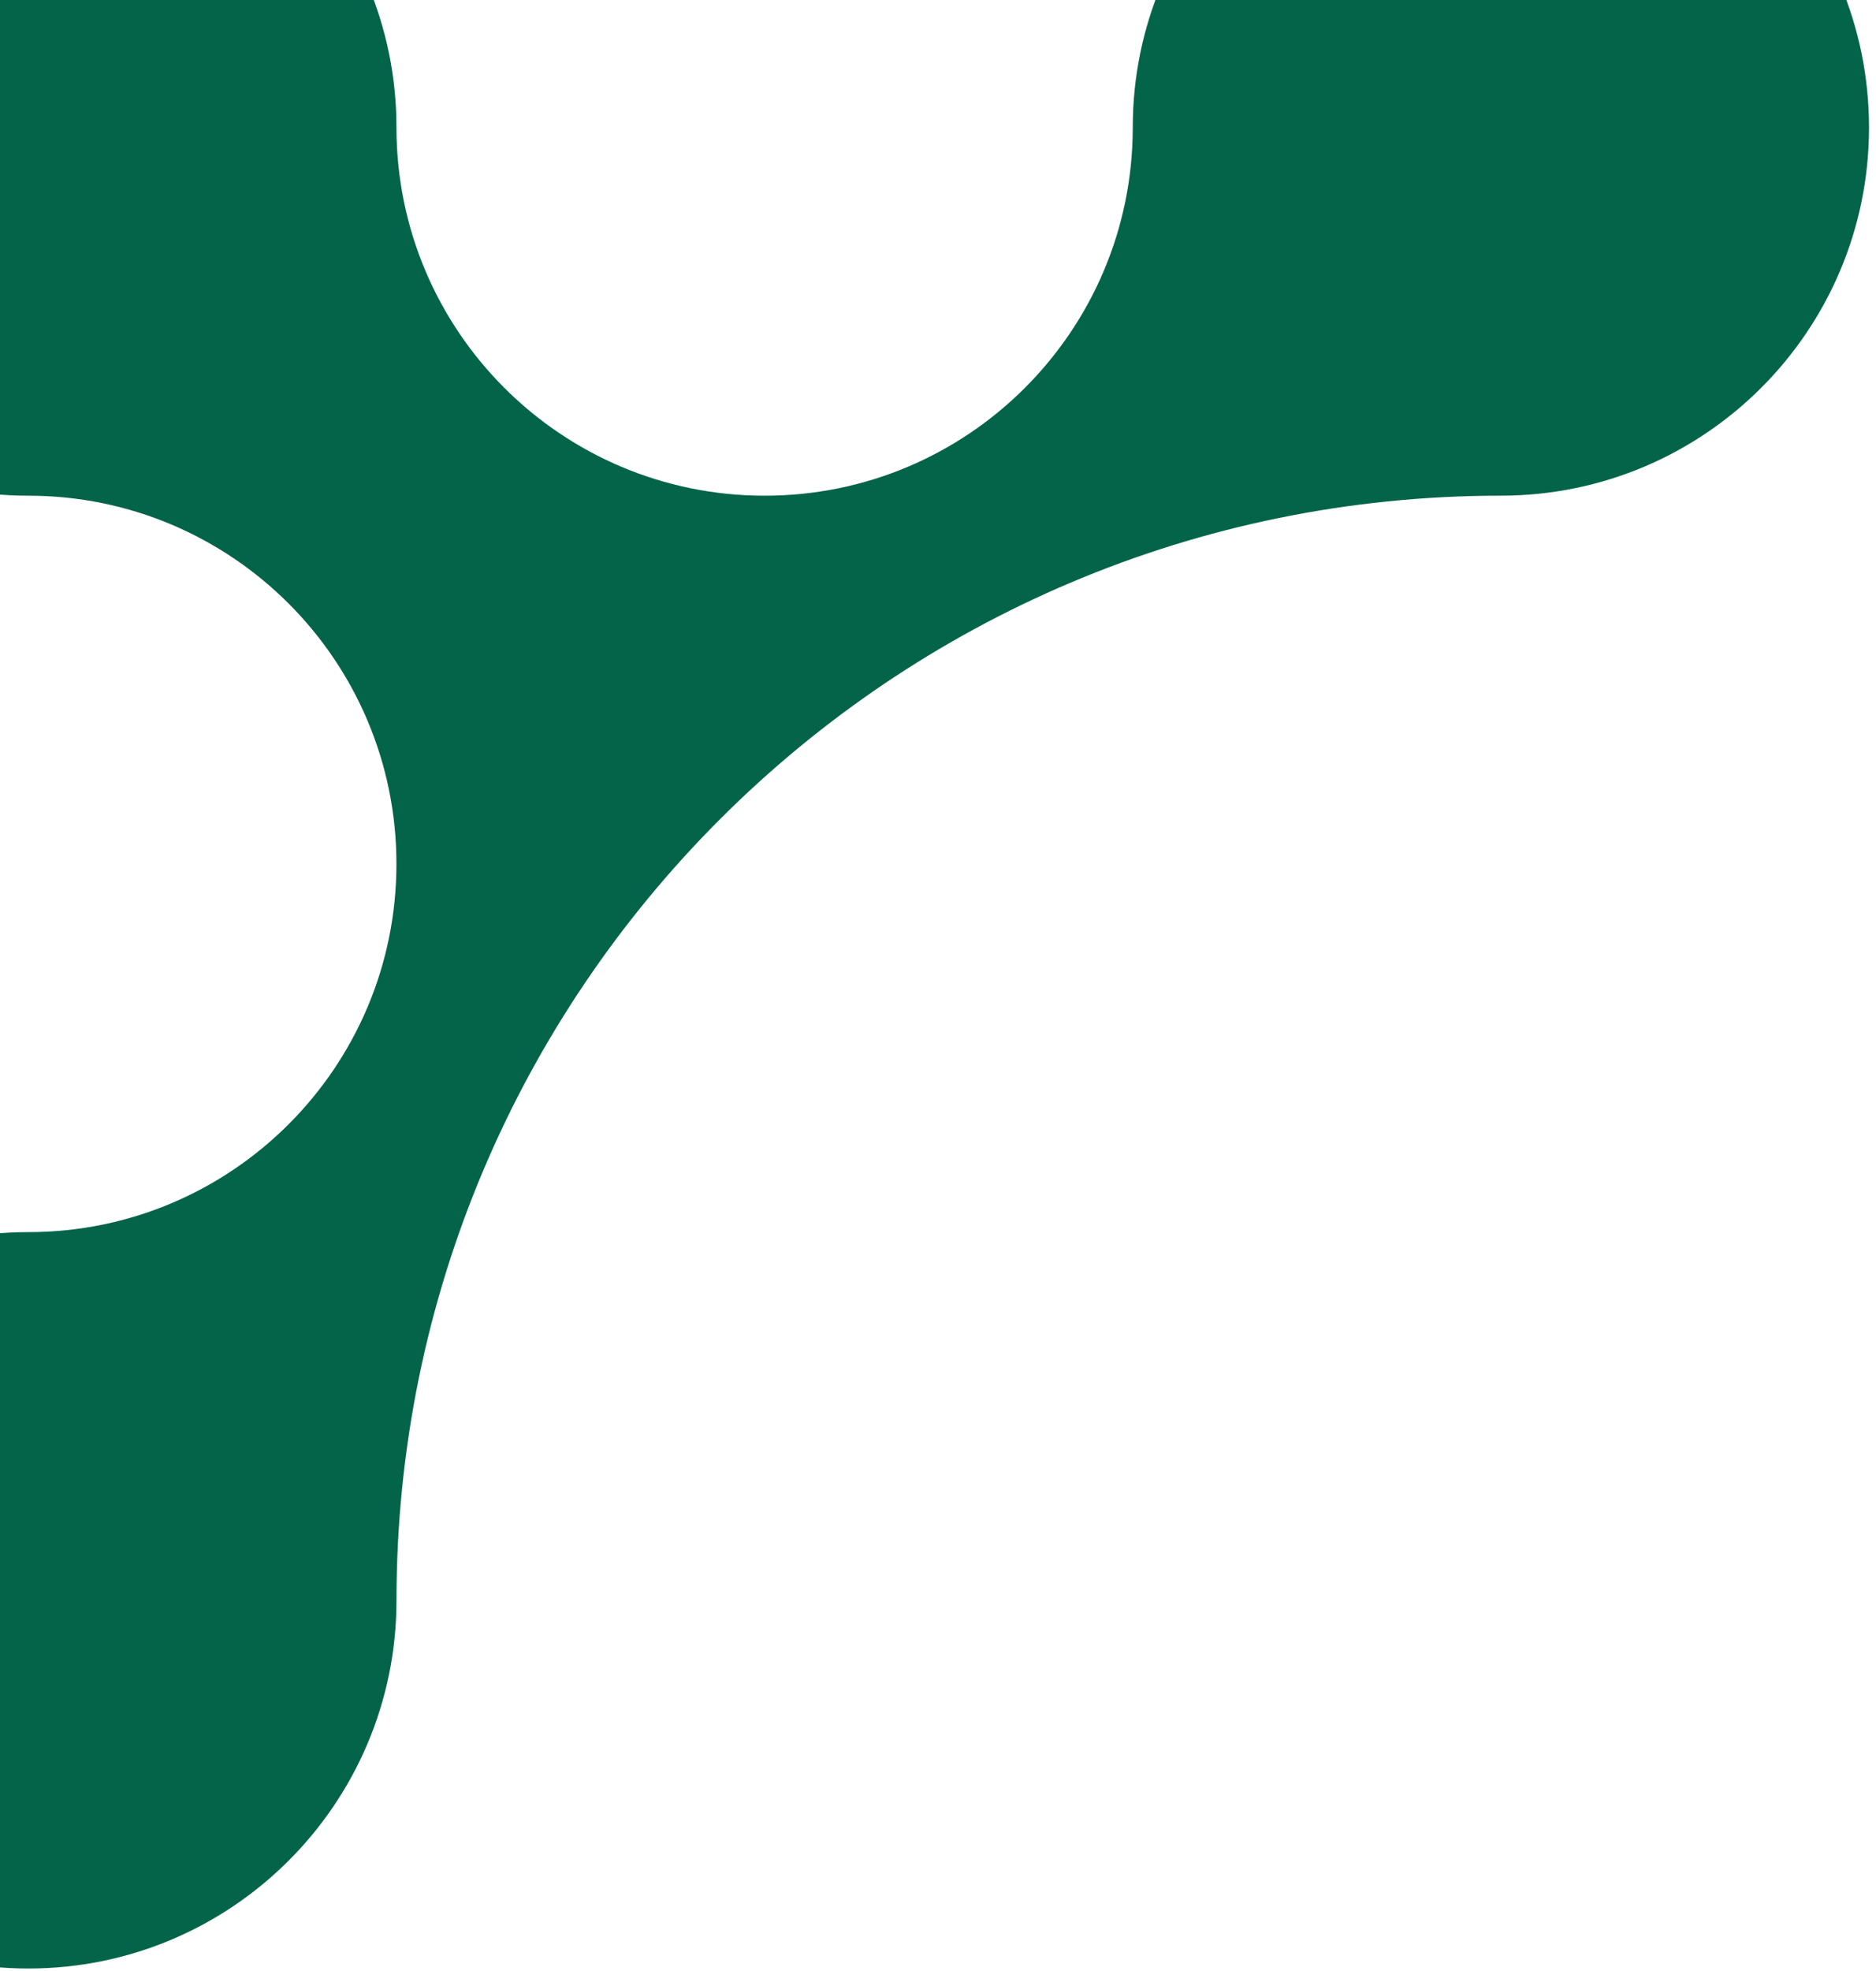 <svg width="139" height="146" viewBox="0 0 139 146" fill="none" xmlns="http://www.w3.org/2000/svg">
<g clip-path="url(#clip0_445_1831)">
<path d="M2.1 36.72C-12.958 36.72 -25.176 24.506 -25.176 9.442C-25.176 -5.623 -12.958 -17.834 2.1 -17.834C17.163 -17.834 29.376 -5.621 29.376 9.442C29.376 24.505 41.591 36.72 56.654 36.72C71.717 36.72 83.93 24.506 83.93 9.444C83.93 -5.619 96.144 -17.834 111.207 -17.834C126.27 -17.834 138.483 -5.621 138.483 9.442C138.483 24.505 126.27 36.718 111.207 36.718C66.009 36.718 29.378 73.365 29.378 118.546C29.378 133.601 17.165 145.822 2.102 145.822C-12.961 145.822 -25.176 133.612 -25.176 118.549C-25.176 103.486 -12.963 91.272 2.1 91.272C17.163 91.272 29.373 79.058 29.373 63.996C29.373 48.933 17.165 36.72 2.1 36.72Z" fill="#03644A"/>
</g>
<defs>
<clipPath id="clip0_445_1831">
<rect width="163.658" height="163.658" fill="white" transform="translate(-25.176 -17.834)"/>
</clipPath>
</defs>
</svg>
